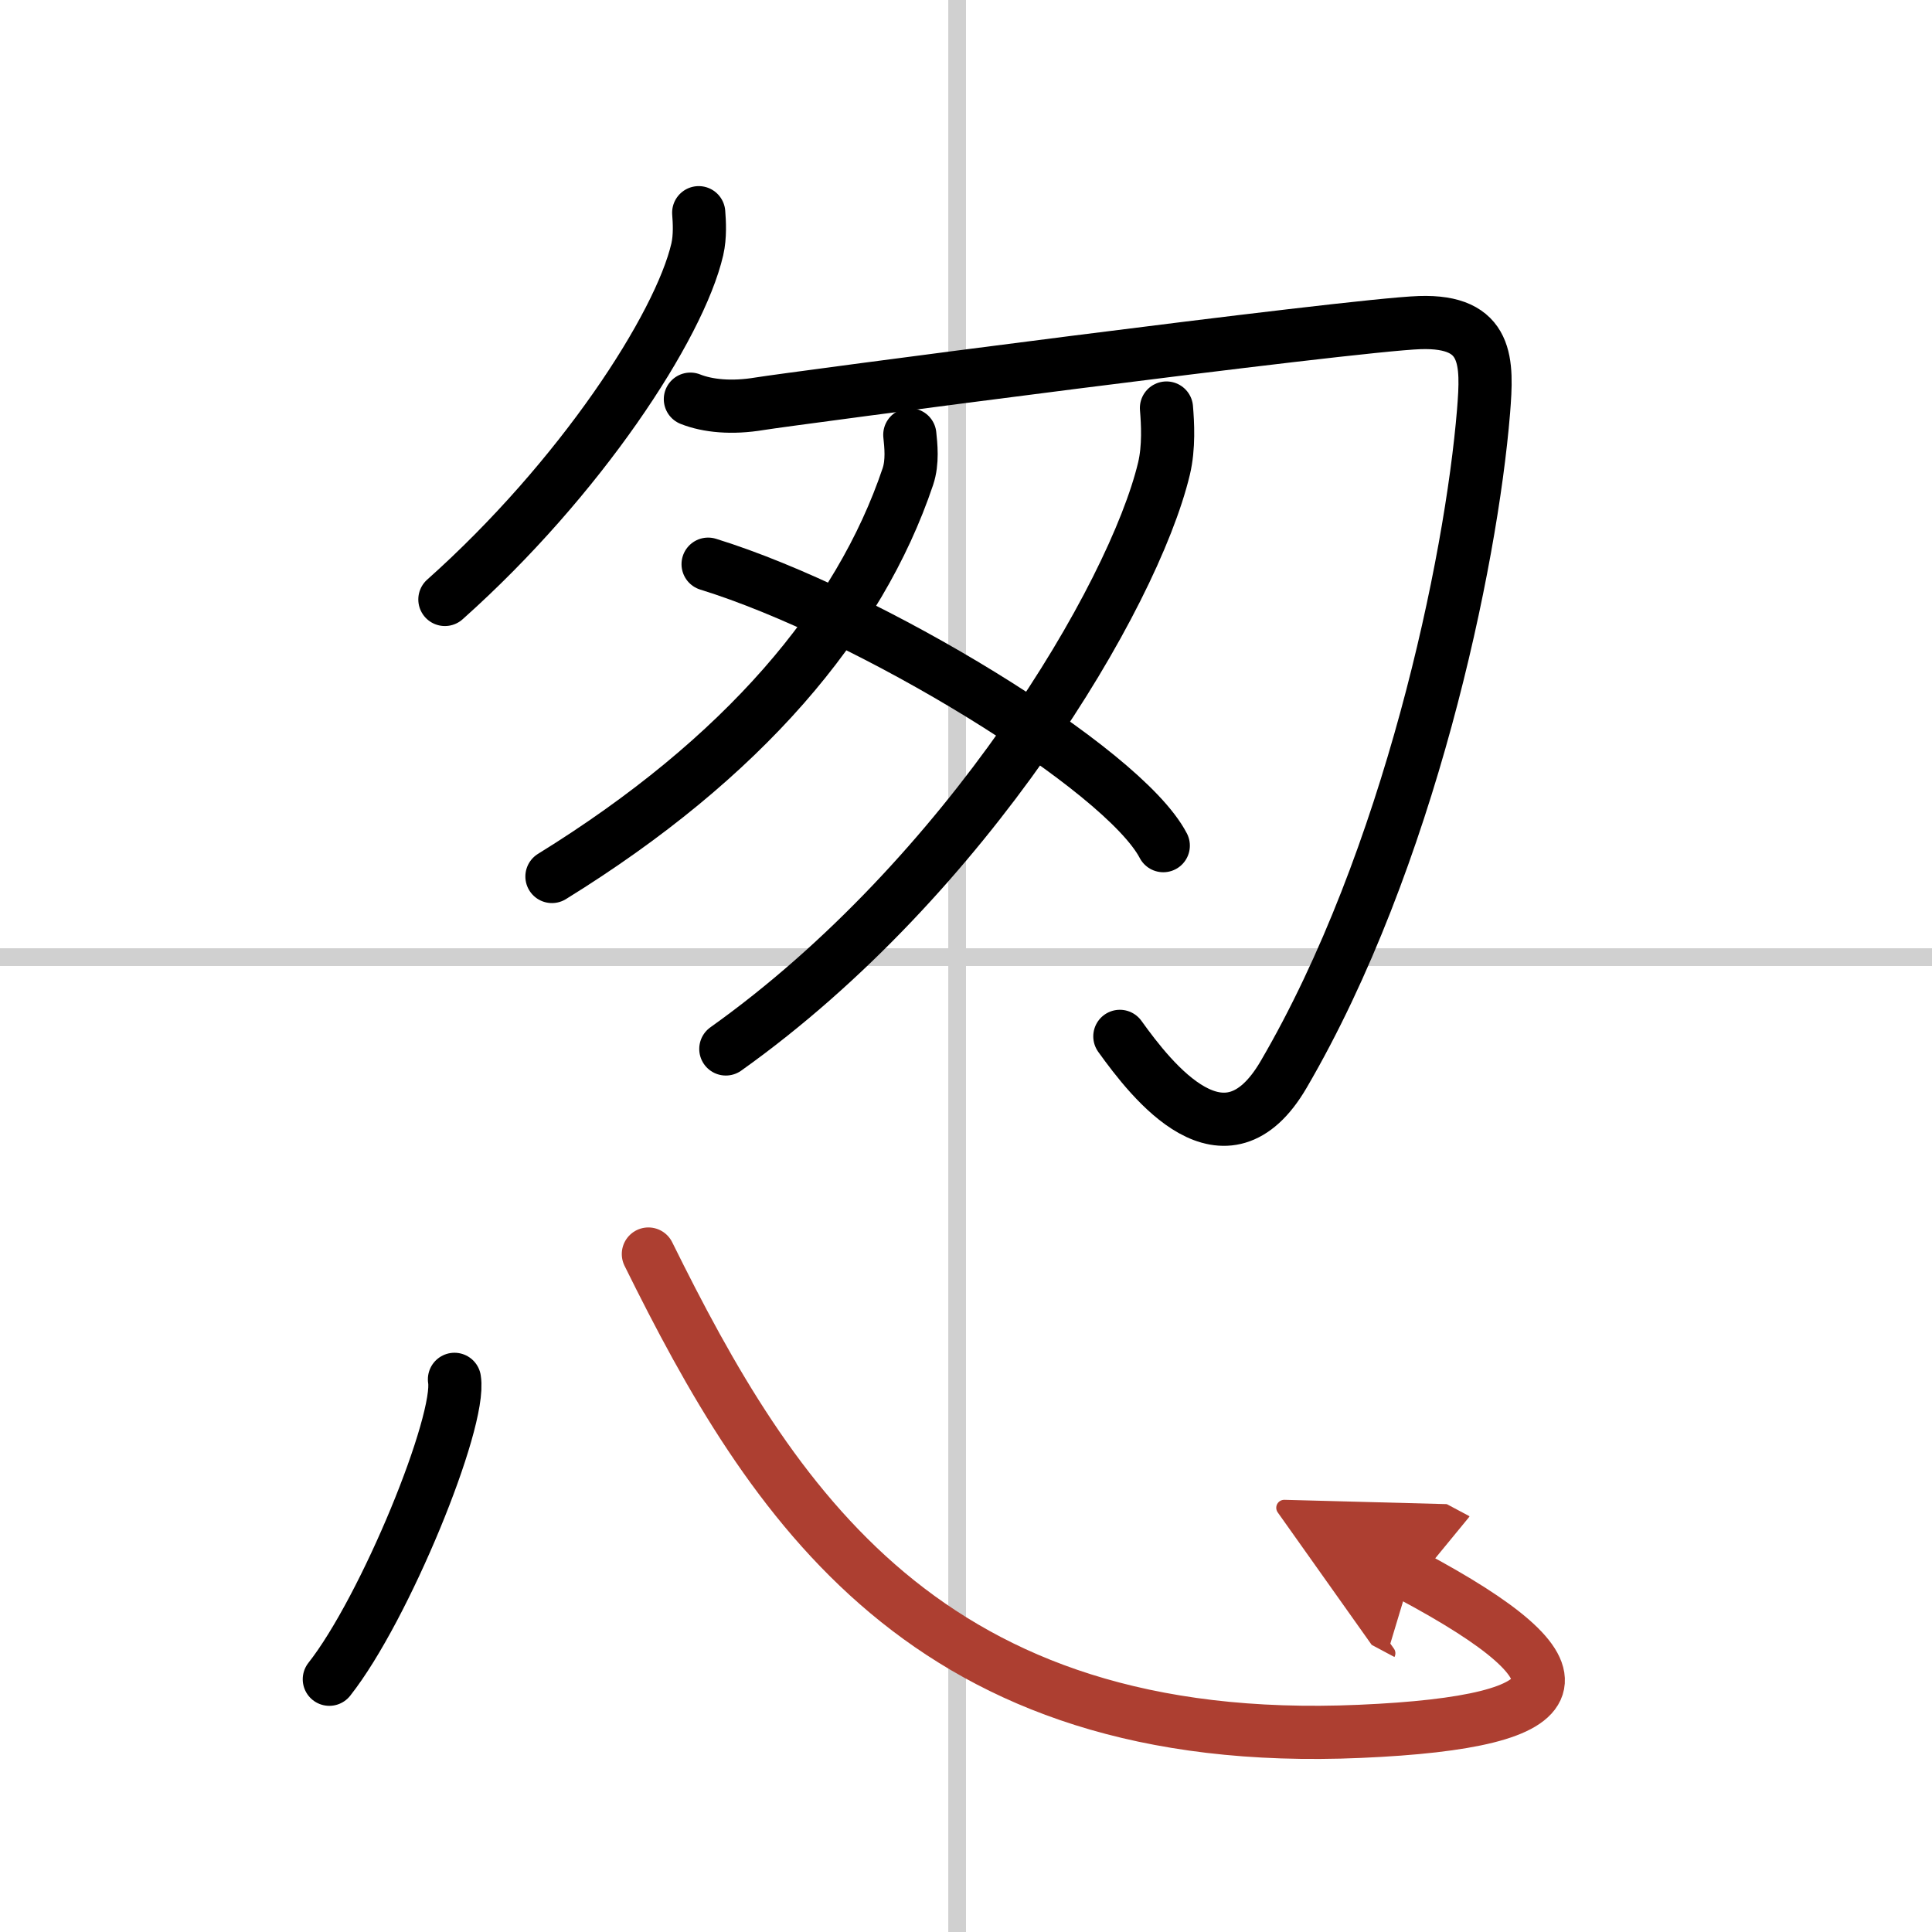<svg width="400" height="400" viewBox="0 0 109 109" xmlns="http://www.w3.org/2000/svg"><defs><marker id="a" markerWidth="4" orient="auto" refX="1" refY="5" viewBox="0 0 10 10"><polyline points="0 0 10 5 0 10 1 5" fill="#ad3f31" stroke="#ad3f31"/></marker></defs><g fill="none" stroke="#000" stroke-linecap="round" stroke-linejoin="round" stroke-width="3"><rect width="100%" height="100%" fill="#fff" stroke="#fff"/><line x1="54" x2="54" y2="109" stroke="#d0d0d0" stroke-width="1"/><line x2="109" y1="54" y2="54" stroke="#d0d0d0" stroke-width="1"/><path d="M39.42,12c0.04,0.51,0.09,1.33-0.08,2.07C38.33,18.42,32.75,27,25.1,33.82"/><path d="m38.95 22.52c0.98 0.39 2.34 0.52 3.9 0.26s33.35-4.45 37.25-4.58 3.82 2.24 3.6 5c-0.7 8.55-4.2 25.3-11.28 37.42-3.31 5.67-7.42 0.38-9.24-2.15"/><path d="m51.33 24.53c0.06 0.59 0.17 1.53-0.11 2.36-2.74 8.13-9.27 15.88-20.08 22.56"/><path d="m65.81 23.02c0.07 0.85 0.15 2.2-0.14 3.42-1.73 7.22-11.11 23.05-24.72 32.74"/><path d="m39.95 31.83c9.06 2.8 23.41 11.52 25.68 15.88"/><path d="m25.64 77.82c0.39 2.39-3.92 12.94-7.06 16.92"/><path d="m36.58 70.75c6.92 14 15.67 28 40.14 26.93 12.46-0.54 13.28-3.25 2.88-8.8" marker-end="url(#a)" stroke="#ad3f31"/></g></svg>
